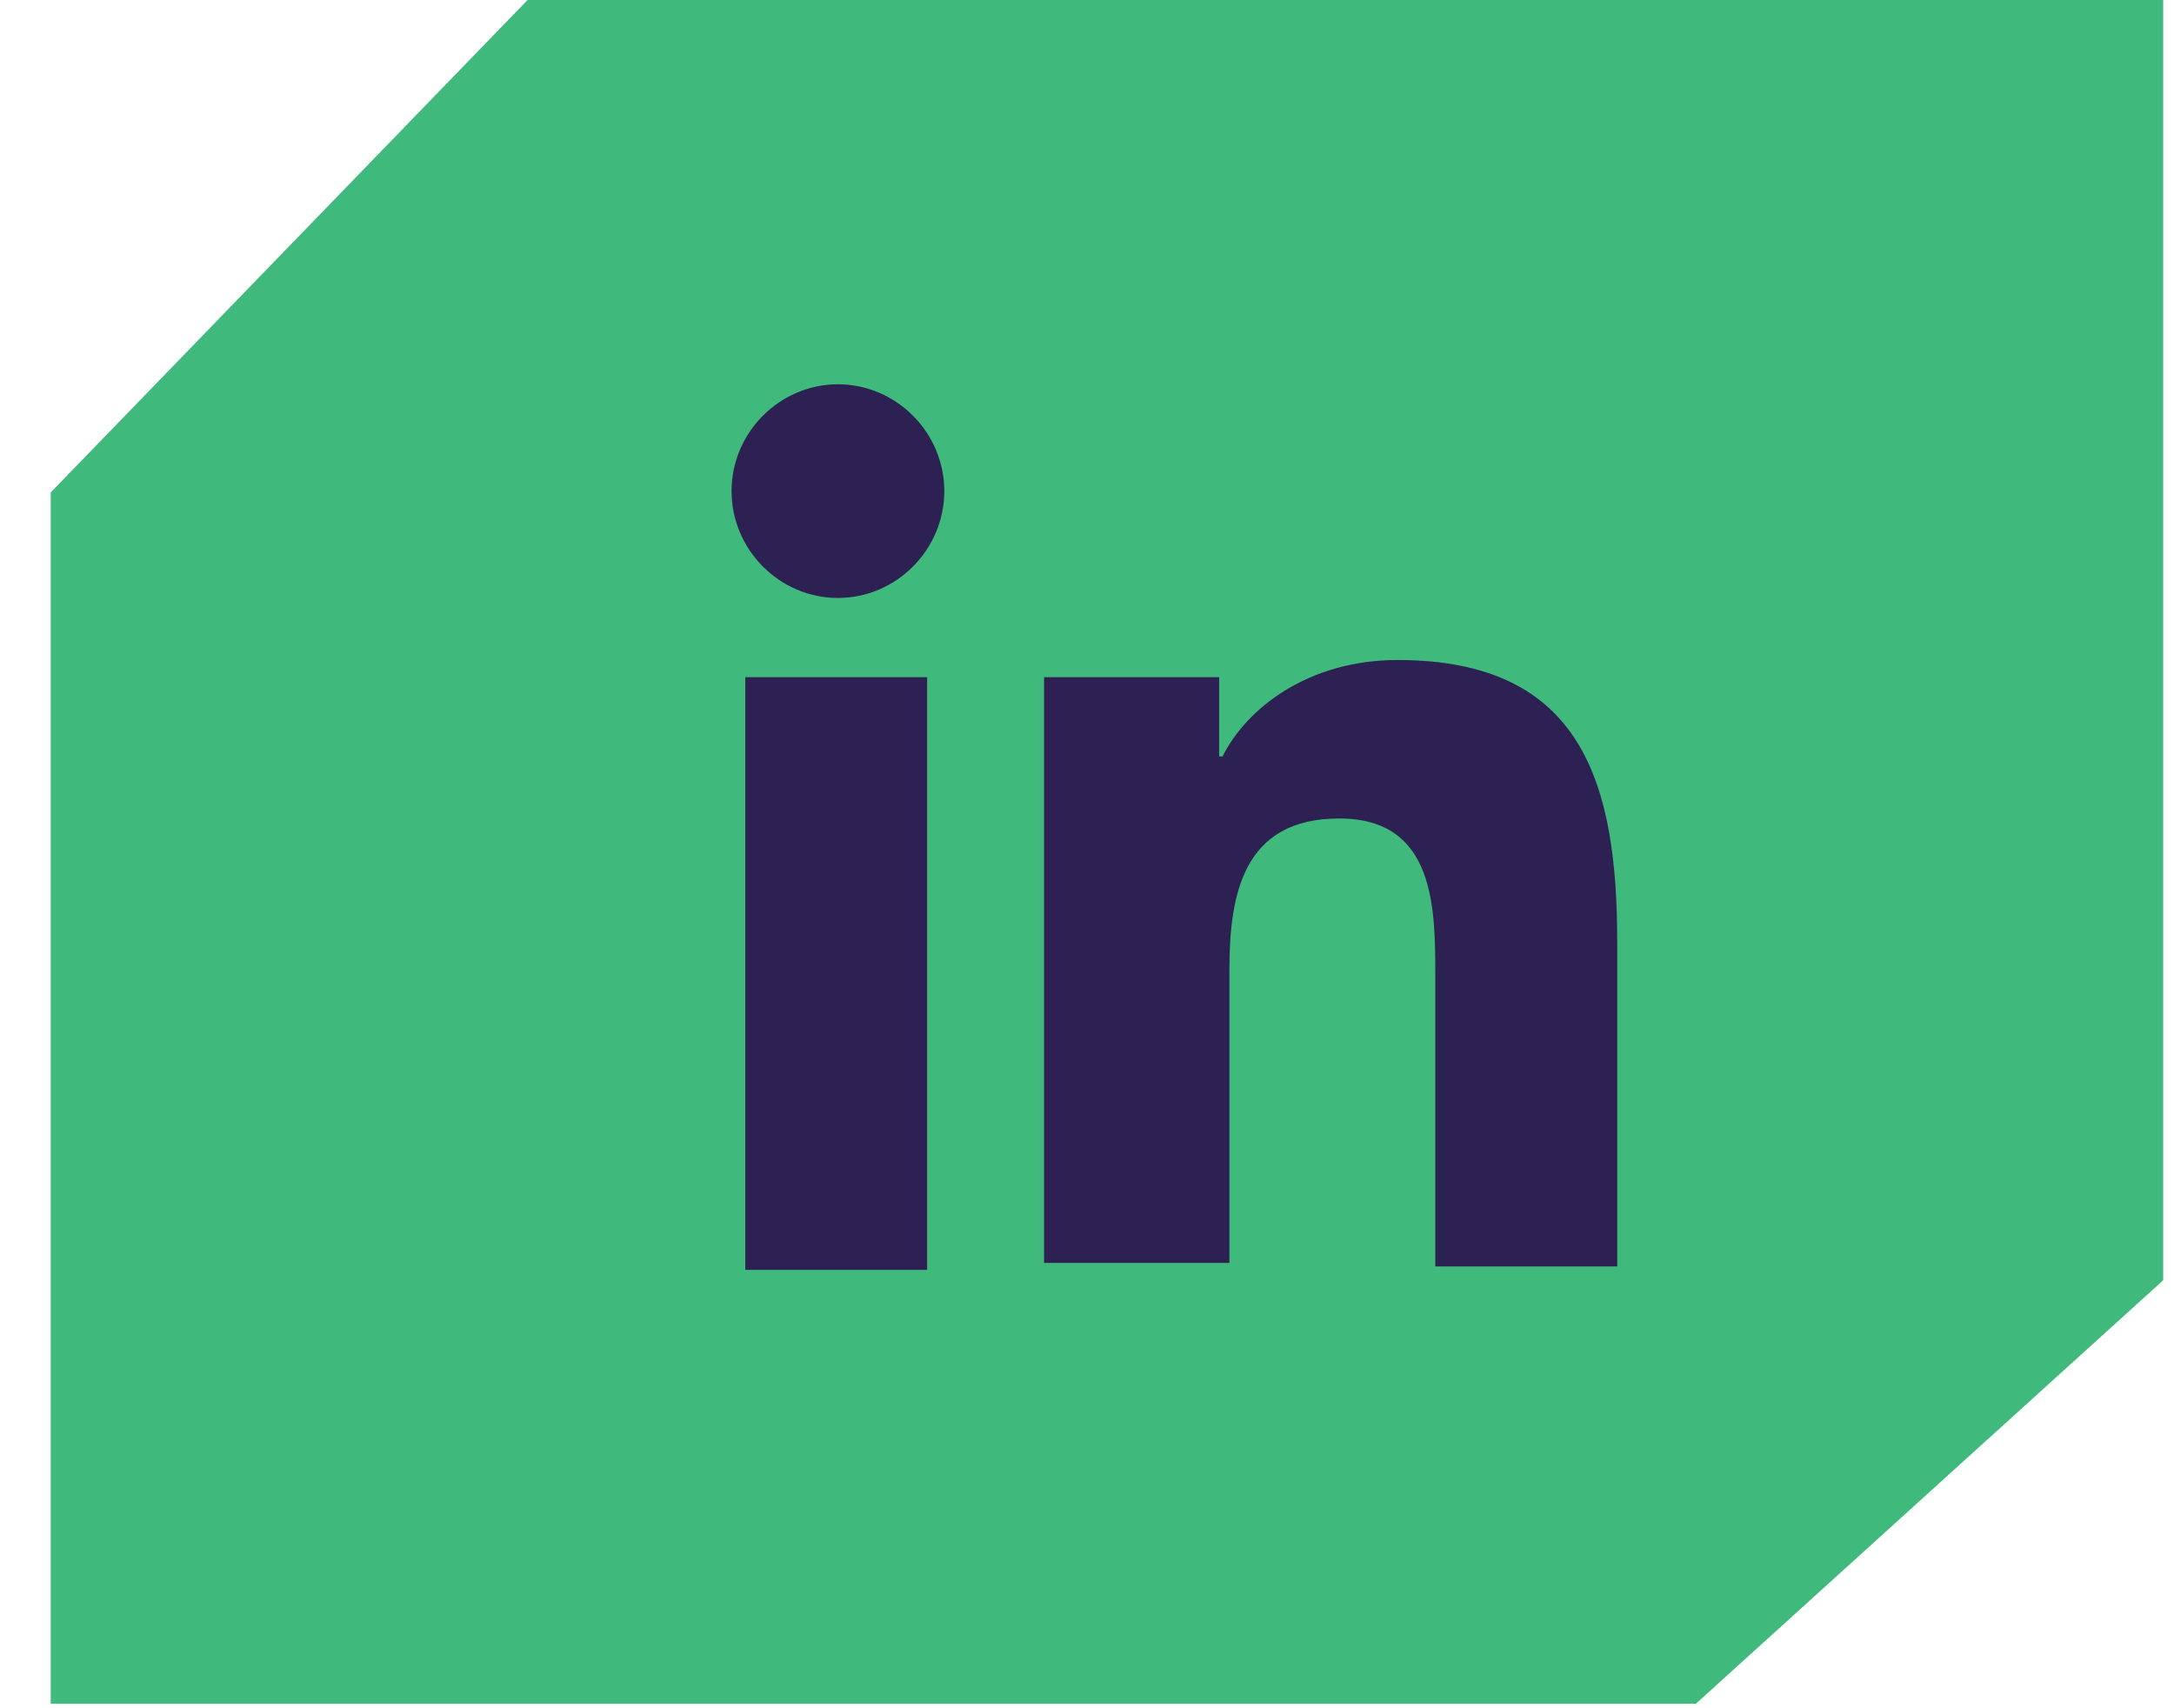 <svg xmlns="http://www.w3.org/2000/svg" width="28" height="22" viewBox="0 0 28 22" fill="none"><path d="M27.861 16.488V0H6.795L0.653 6.342V21.942H21.842L27.861 16.488Z" fill="#40B97D"></path><g clip-path="url(#clip0_0_1)"><path d="M9.599 8.721H11.941V16.354H9.599V8.721ZM10.792 4.949C11.544 4.949 12.162 5.571 12.162 6.325C12.162 7.079 11.544 7.701 10.792 7.701C10.041 7.701 9.422 7.079 9.422 6.325C9.422 5.571 10.041 4.949 10.792 4.949Z" fill="#2C2152"></path><path d="M13.447 8.721H15.702V9.742H15.746C16.055 9.121 16.851 8.5 18 8.5C20.387 8.5 20.829 10.097 20.829 12.138V16.31H18.486V12.582C18.486 11.694 18.486 10.541 17.249 10.541C16.011 10.541 15.834 11.517 15.834 12.493V16.265H13.447V8.721Z" fill="#2C2152"></path></g><defs><clipPath id="clip0_0_1"><rect width="11.404" height="11.404" fill="white" transform="translate(9.422 4.949)"></rect></clipPath></defs></svg>